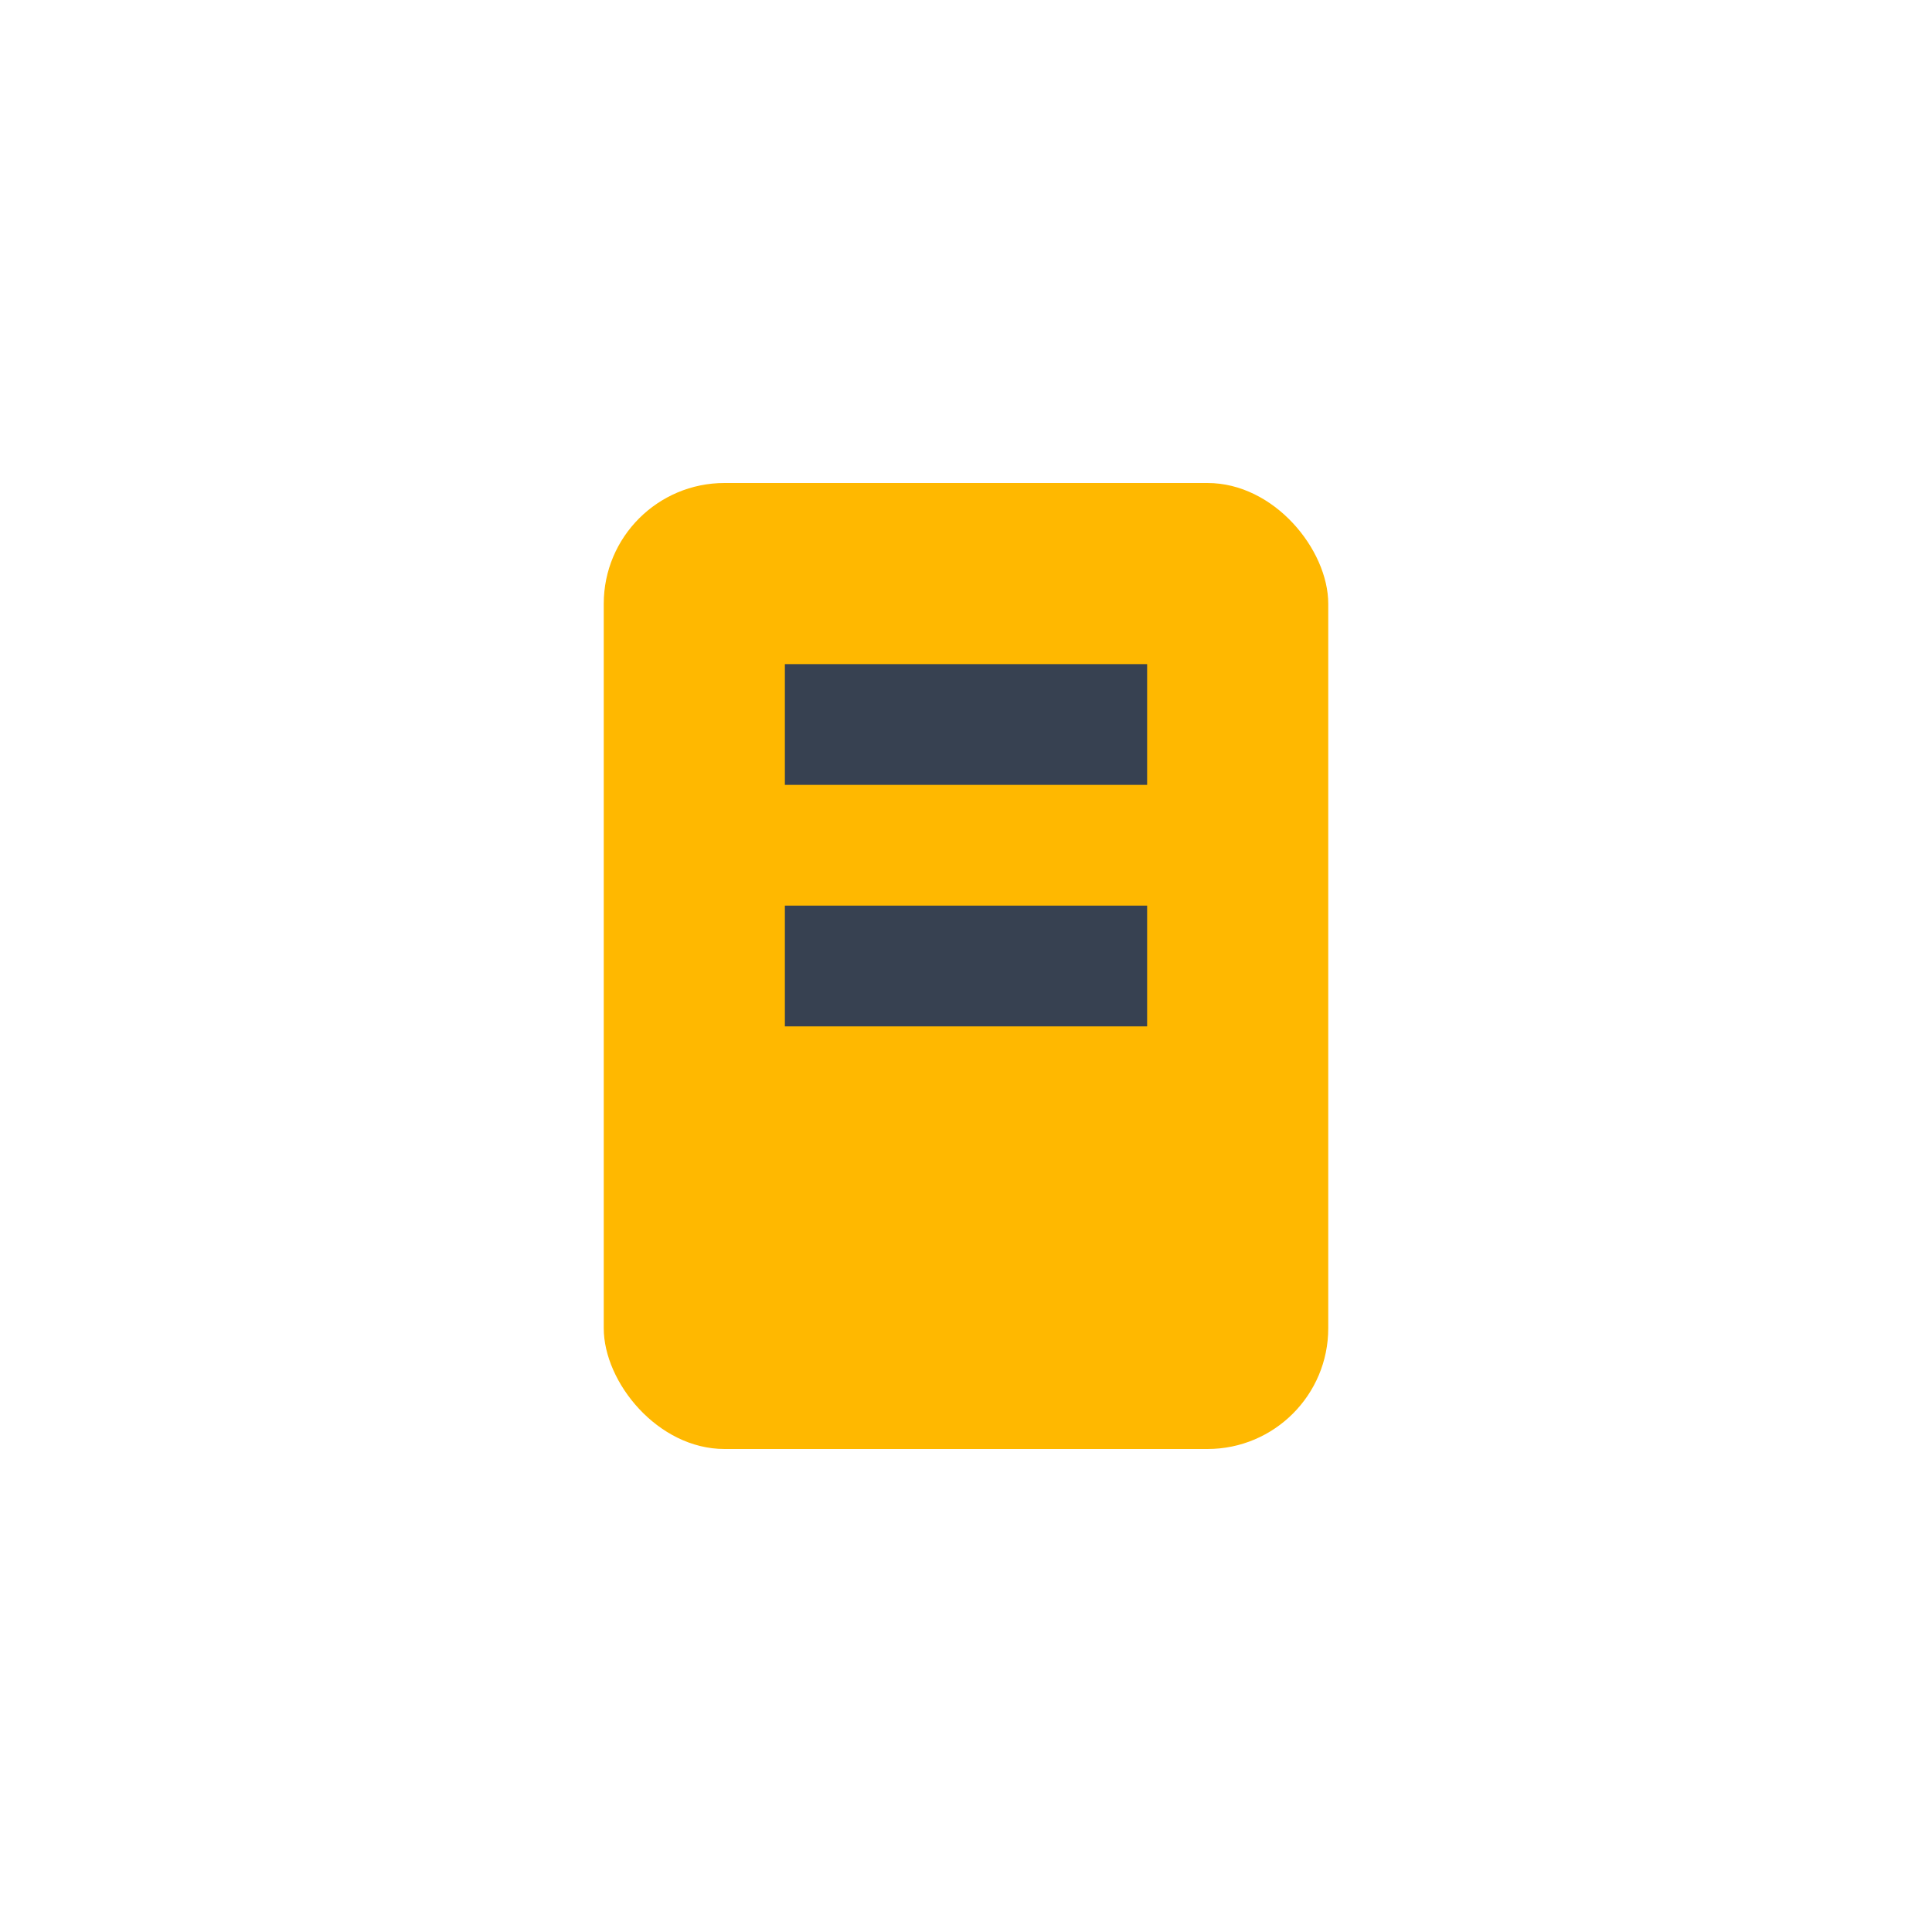 <?xml version="1.0" encoding="UTF-8"?>
<svg xmlns="http://www.w3.org/2000/svg" width="32" height="32" viewBox="0 0 32 32"><rect x="10" y="8" width="12" height="16" rx="2" fill="#FFB800"/><line x1="13" y1="12" x2="19" y2="12" stroke="#374151" stroke-width="2"/><line x1="13" y1="16" x2="19" y2="16" stroke="#374151" stroke-width="2"/></svg>